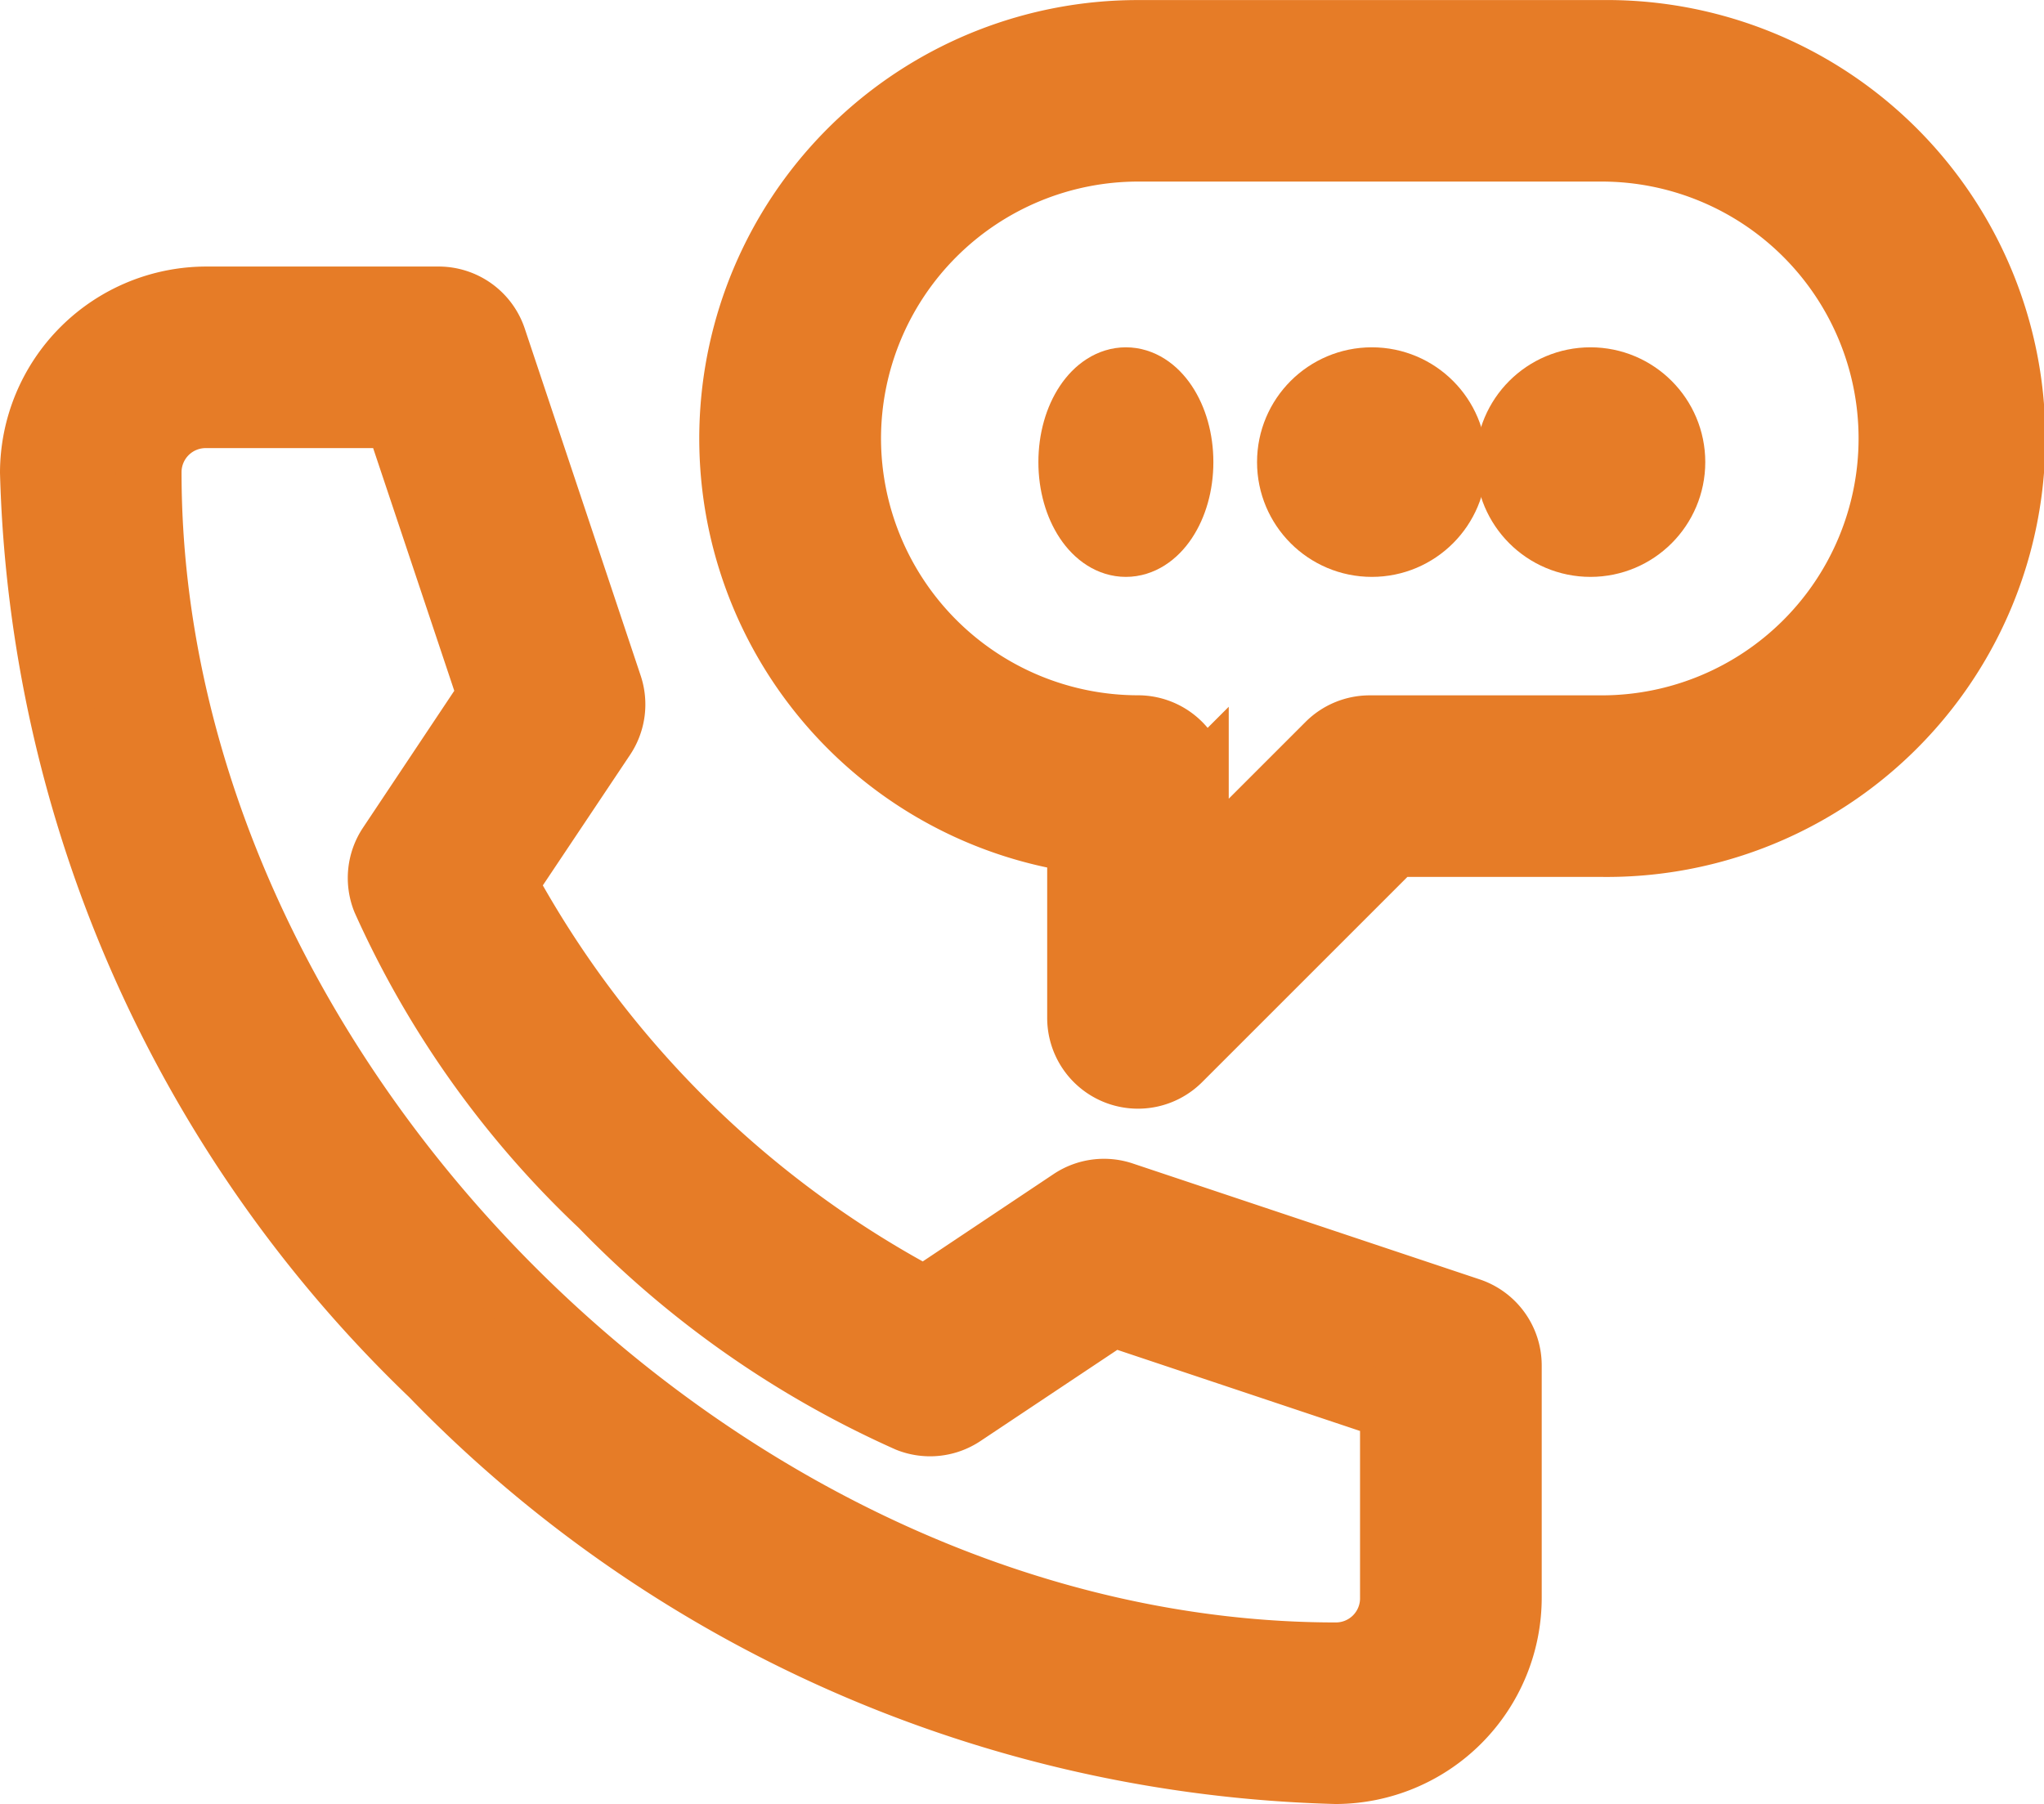 <svg xmlns="http://www.w3.org/2000/svg" width="31.119" height="27.472" viewBox="0 0 31.119 27.472">
  <g id="call" transform="translate(0.5 0.5)">
    <ellipse id="Ellipse_1" data-name="Ellipse 1" cx="0.832" cy="1.248" rx="0.832" ry="1.248" transform="translate(15.809 5.289)" fill="#e67c27" stroke="#e67c27" stroke-width="1"/>
    <circle id="Ellipse_2" data-name="Ellipse 2" cx="1.248" cy="1.248" r="1.248" transform="translate(19.138 5.289)" fill="#e67c27" stroke="#e67c27" stroke-width="1"/>
    <circle id="Ellipse_3" data-name="Ellipse 3" cx="1.248" cy="1.248" r="1.248" transform="translate(22.466 5.289)" fill="#e67c27" stroke="#e67c27" stroke-width="1"/>
    <path id="Path_2" data-name="Path 2" d="M19.837,122.413a2.644,2.644,0,0,0,2.635-2.647v-3.53a.882.882,0,0,0-.6-.837l-5.282-1.765a.882.882,0,0,0-.769.1l-2.246,1.5A15.6,15.6,0,0,1,7.179,108.9l1.5-2.245a.883.883,0,0,0,.1-.769L7.014,100.6a.882.882,0,0,0-.837-.6H2.647A2.644,2.644,0,0,0,0,102.635a19.75,19.75,0,0,0,6.082,13.728,19.872,19.872,0,0,0,13.755,6.05ZM2.647,101.765H5.541l1.427,4.269-1.525,2.288a.882.882,0,0,0-.085.817,14.6,14.6,0,0,0,3.306,4.646,14.962,14.962,0,0,0,4.668,3.27.883.883,0,0,0,.817-.085l2.288-1.525,4.269,1.427v2.894a.867.867,0,0,1-.87.882c-9.289,0-18.072-8.754-18.072-18.013A.867.867,0,0,1,2.647,101.765Z" transform="translate(0 -95.941)" fill="#e67c27" stroke="#e67c27" stroke-width="1"/>
    <path id="Path_3" data-name="Path 3" d="M186.839,46.816a.882.882,0,0,0,.962-.191l3.271-3.271h3.164a6.177,6.177,0,1,0,0-12.353h-7.059a6.177,6.177,0,0,0-.882,12.291V46A.882.882,0,0,0,186.839,46.816Zm-4.074-9.639a4.417,4.417,0,0,1,4.412-4.412h7.059a4.412,4.412,0,1,1,0,8.824h-3.53a.882.882,0,0,0-.624.258l-2.023,2.023v-1.4a.882.882,0,0,0-.882-.882A4.417,4.417,0,0,1,182.765,37.177Z" transform="translate(-170.352 -31)" fill="#e67c27" stroke="#e67c27" stroke-width="1"/>
  </g>
</svg>
